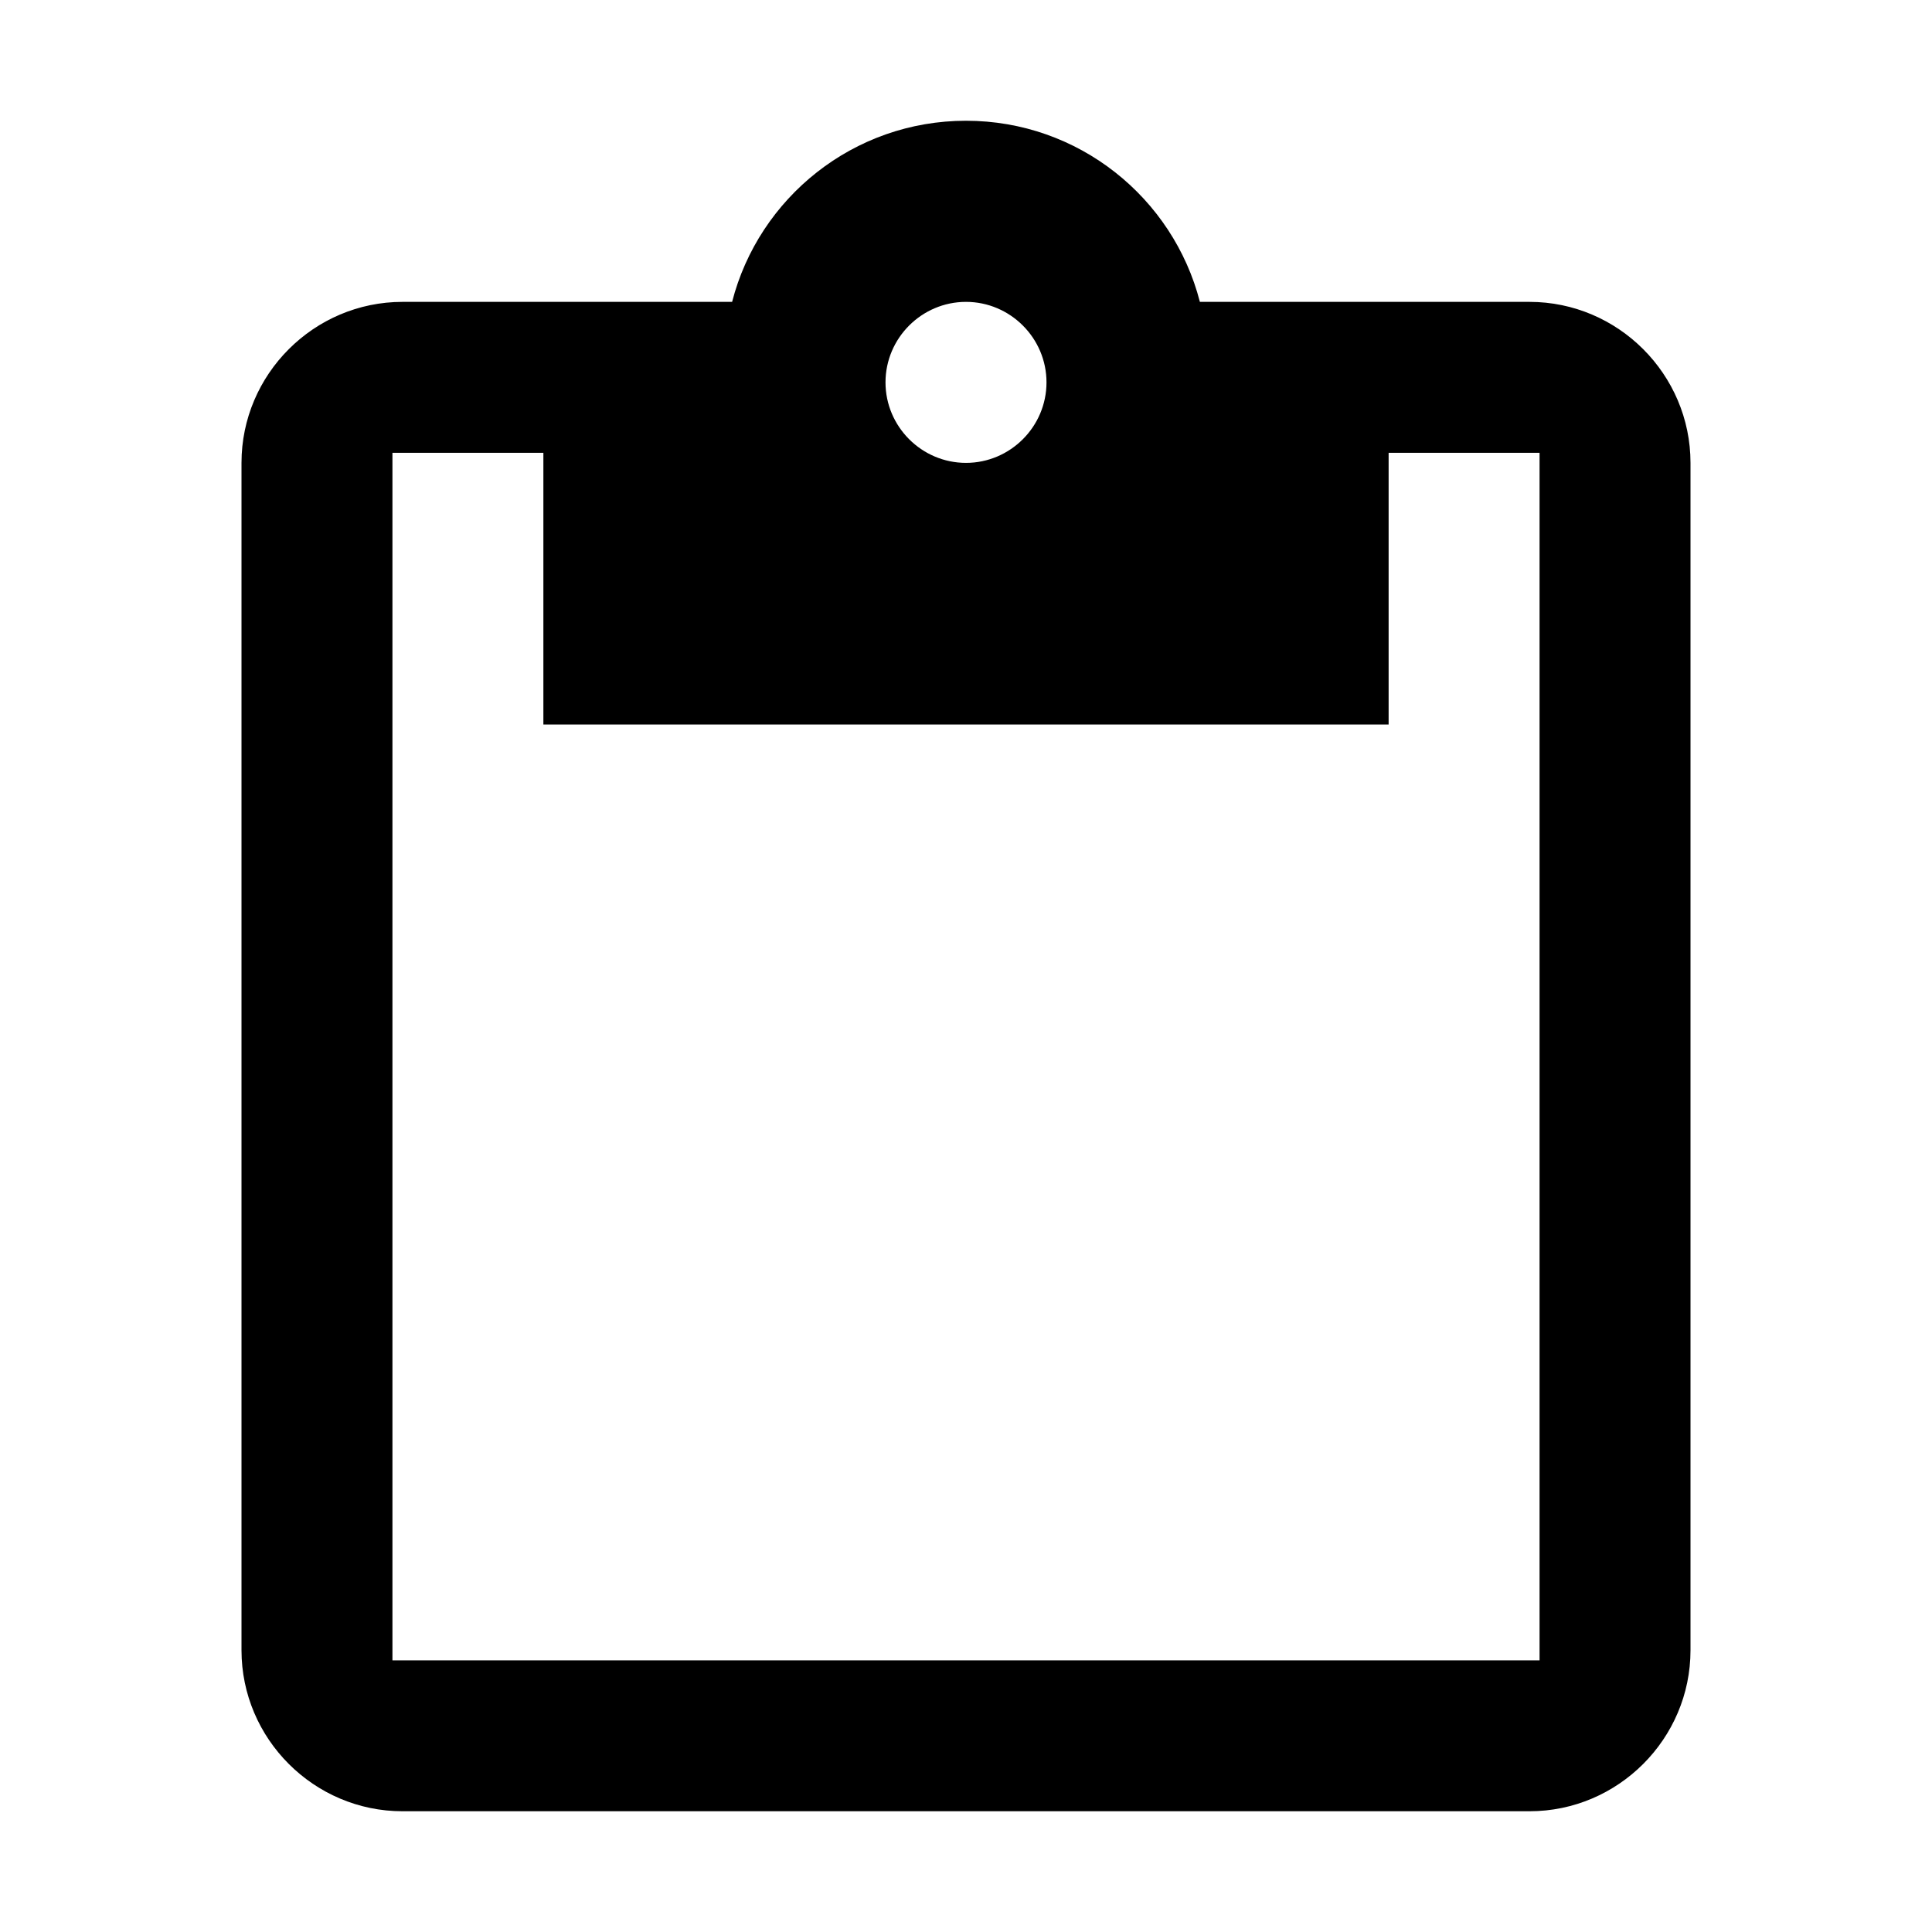 <svg xmlns="http://www.w3.org/2000/svg" width="512" height="512" viewBox="0 0 512 512"><path d="M405.333 80h-87.35C310.88 52.396 285.82 32 256 32s-54.88 20.396-61.983 48h-87.35C83.197 80 64 99.198 64 122.667v314.665C64 460.802 83.198 480 106.667 480h298.666c23.47 0 42.667-19.2 42.667-42.668V122.667C448 99.197 428.802 80 405.333 80zM256 80c11.73 0 21.333 9.6 21.333 21.333S267.73 122.667 256 122.667s-21.333-9.6-21.333-21.334S244.27 80 256 80zm152 360H104V120h40v72h224v-72h40v320z"/></svg>